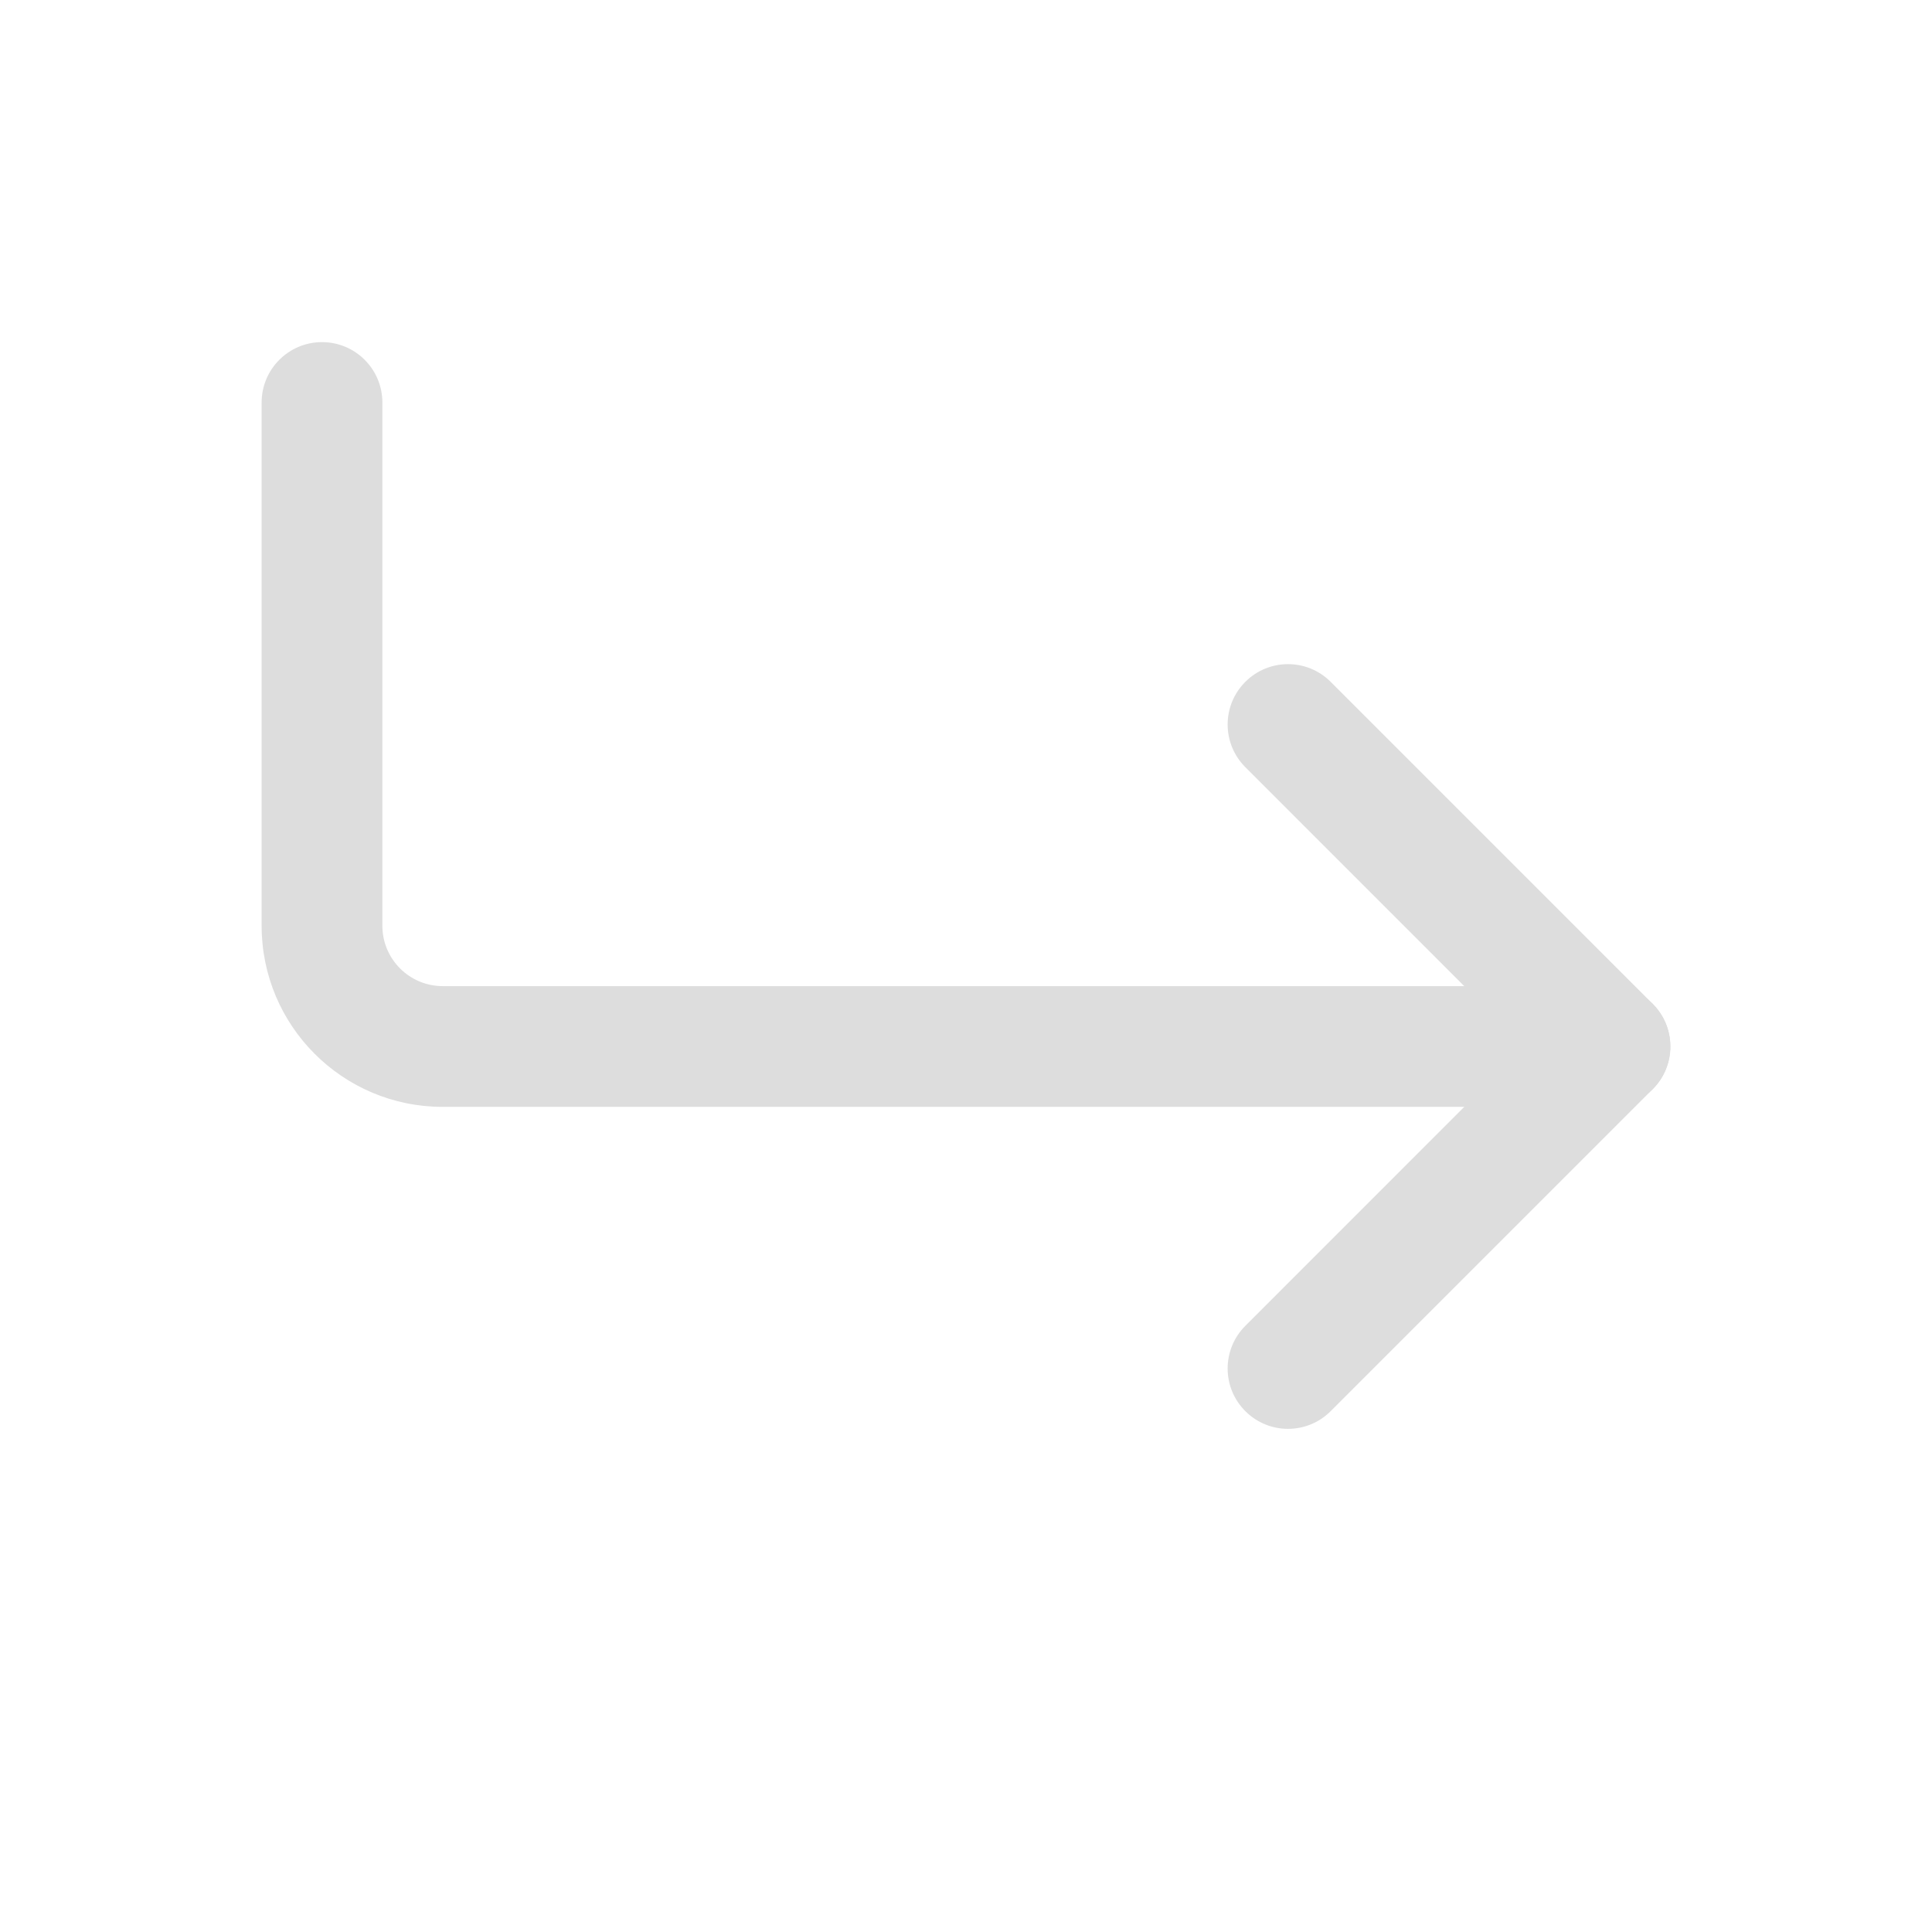 <svg width="24" height="24" viewBox="0 0 24 24" fill="none" xmlns="http://www.w3.org/2000/svg">
<path fill-rule="evenodd" clip-rule="evenodd" d="M15.47 17.53C15.763 17.823 16.237 17.823 16.53 17.53L20.53 13.53C20.823 13.237 20.823 12.763 20.53 12.47L16.53 8.47C16.237 8.177 15.763 8.177 15.47 8.47C15.177 8.763 15.177 9.237 15.47 9.53L18.939 13L15.47 16.47C15.177 16.763 15.177 17.237 15.47 17.53Z" fill="#DDDDDD"/>
<path fill-rule="evenodd" clip-rule="evenodd" d="M5.5 12.25C5.086 12.25 4.75 11.914 4.75 11.5L4.75 5C4.75 4.586 4.414 4.25 4 4.25C3.586 4.25 3.25 4.586 3.25 5L3.25 11.5C3.25 12.743 4.257 13.75 5.5 13.75L20 13.75C20.414 13.75 20.75 13.414 20.75 13C20.75 12.586 20.414 12.25 20 12.25L5.5 12.25Z" fill="#DDDDDD"/>
</svg>
